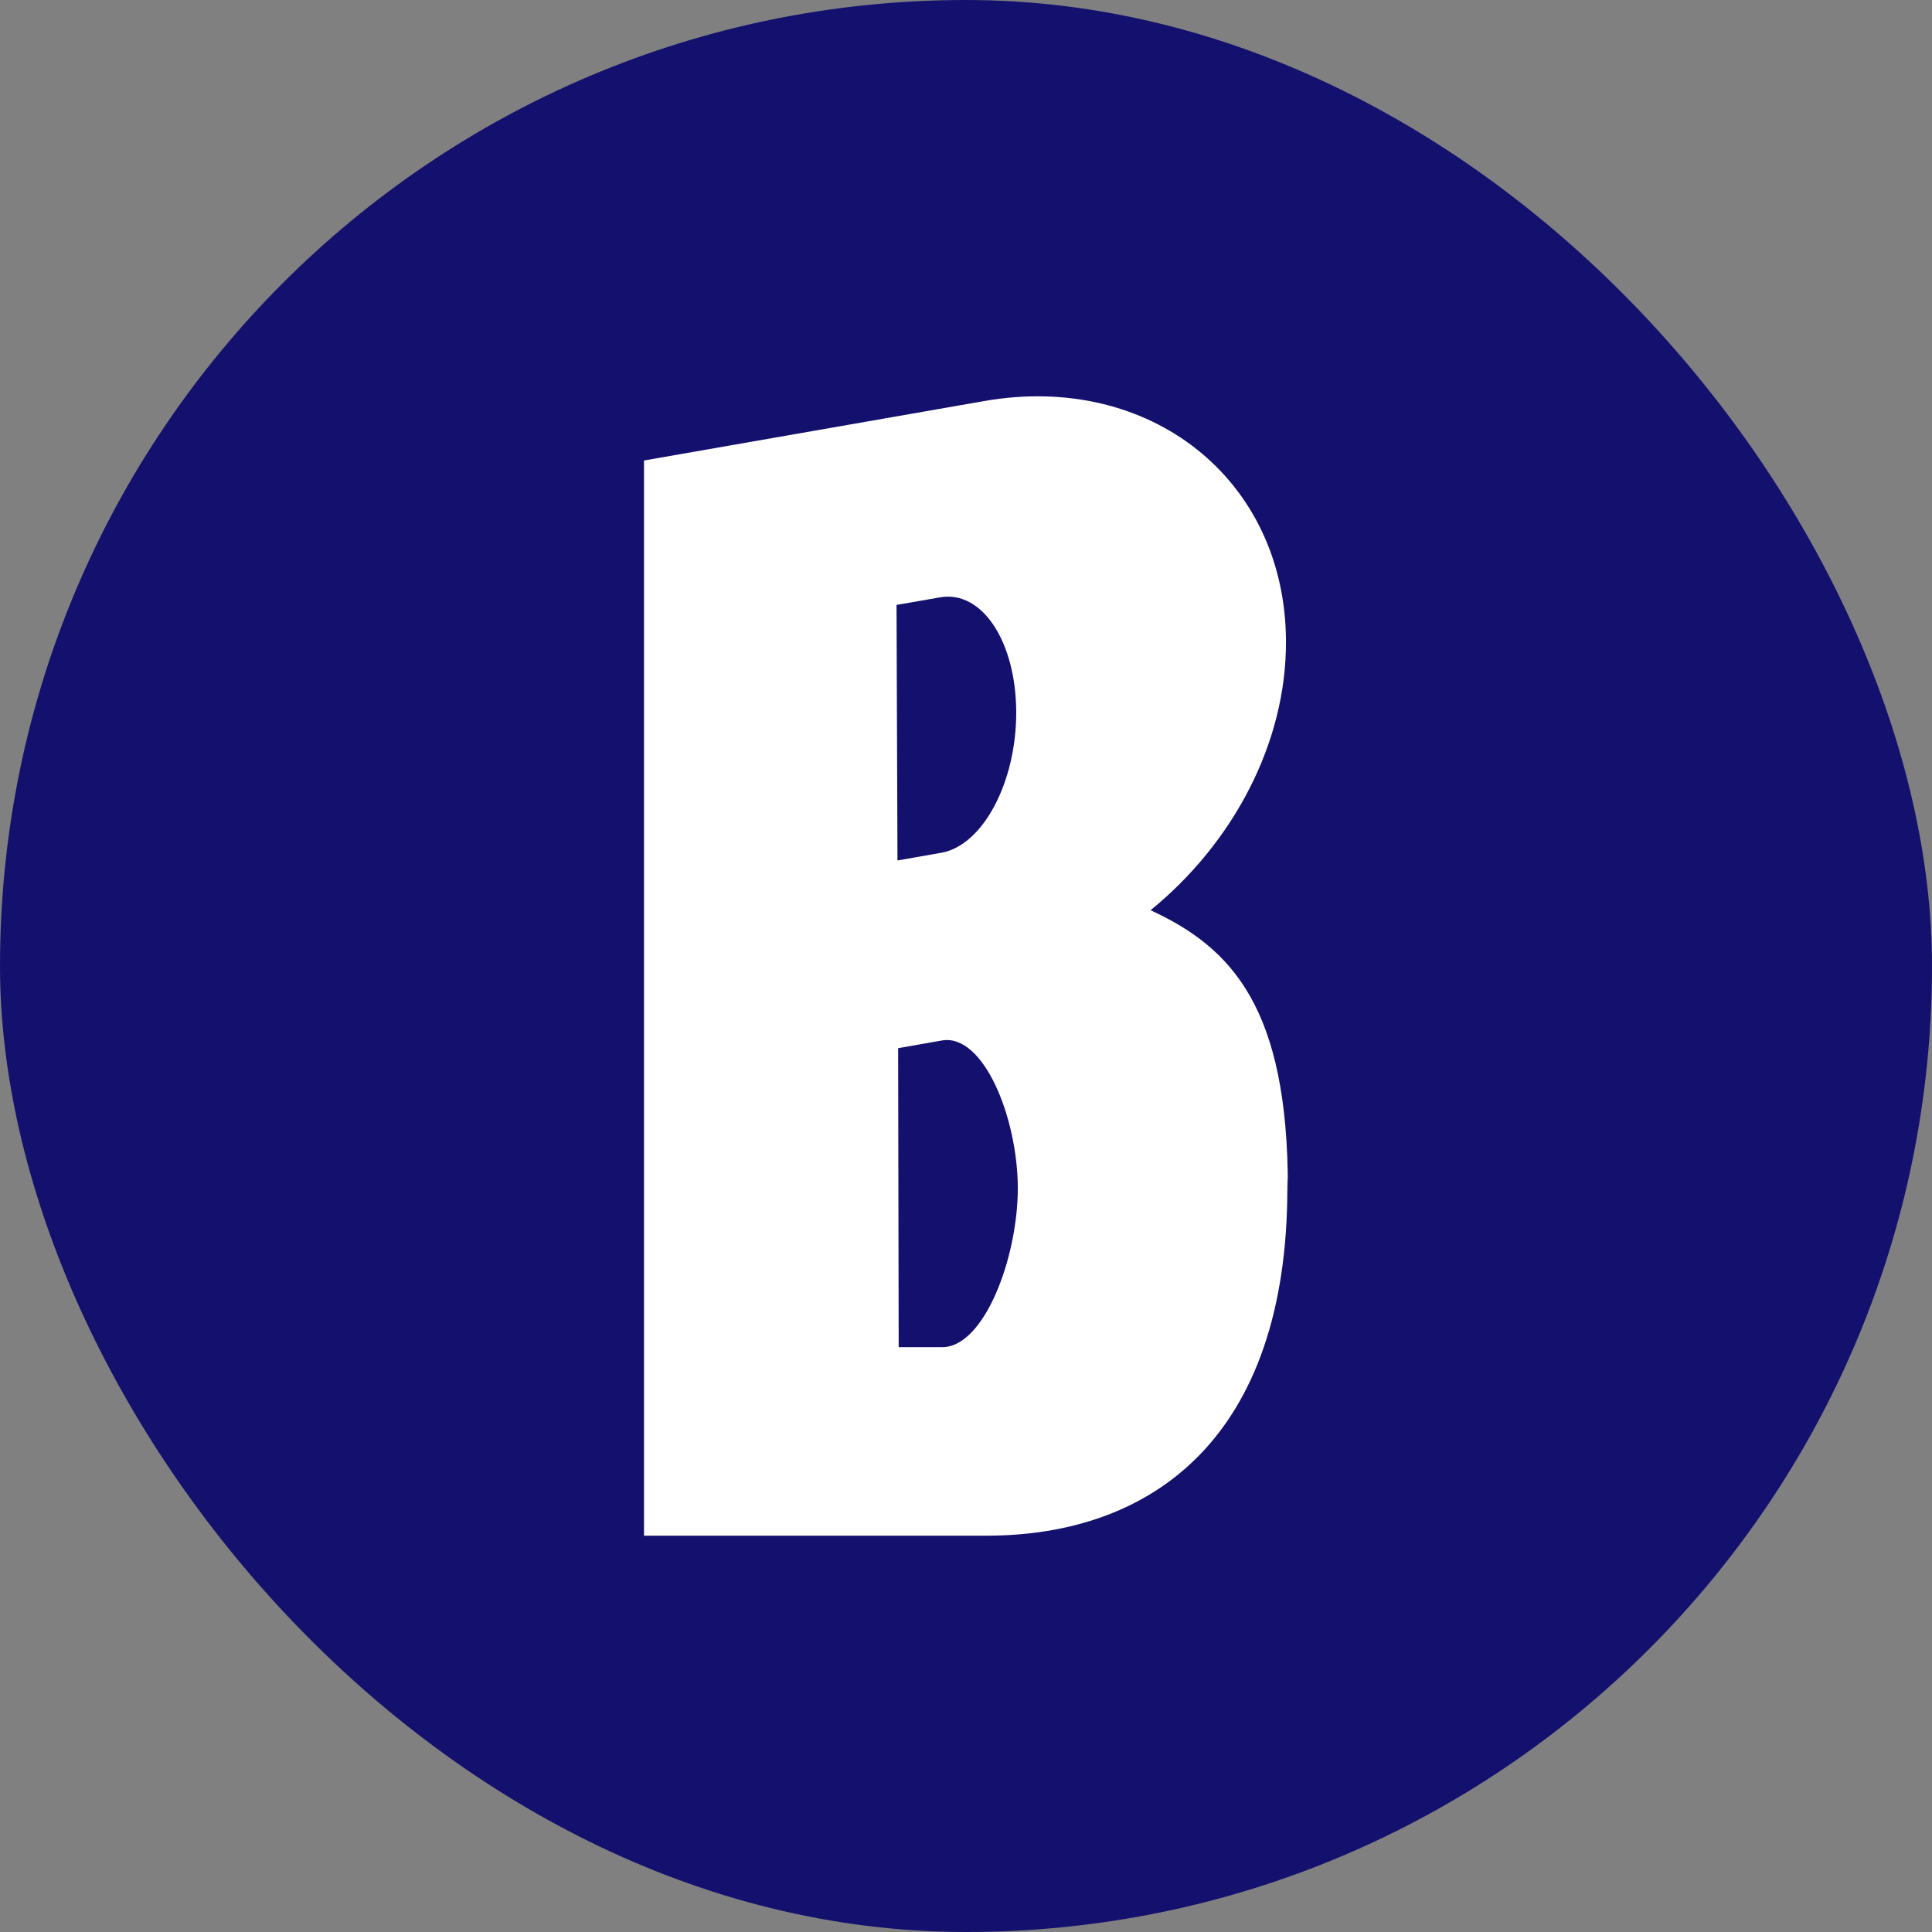<svg width="45" height="45" viewBox="0 0 45 45" fill="none" xmlns="http://www.w3.org/2000/svg">
<rect x="0" y="0" width="45" height="45" fill="#808080" stroke="none"/>
<rect width="45" height="45" rx="22.5" fill="#14116E"/>
<path d="M29.997 27.669C29.997 23.506 28.717 22.083 26.799 21.201C28.707 19.647 29.963 17.323 29.953 14.933C29.938 11.167 26.789 8.663 22.92 9.342L15 10.726V23.239V35.769H22.975C26.846 35.769 29.985 33.479 29.985 27.667C29.985 27.017 30 27.975 30 27.667M20.882 14.09L21.898 13.913C22.87 13.743 23.662 14.936 23.67 16.579C23.675 18.222 22.892 19.693 21.923 19.863L20.904 20.042L20.882 14.092V14.09ZM21.951 31.378H20.932L20.919 24.414L21.936 24.235C22.907 24.065 23.7 26.024 23.707 27.667C23.707 27.926 23.707 27.41 23.707 27.667C23.707 29.31 22.92 31.378 21.948 31.378" fill="white"/>
</svg>
